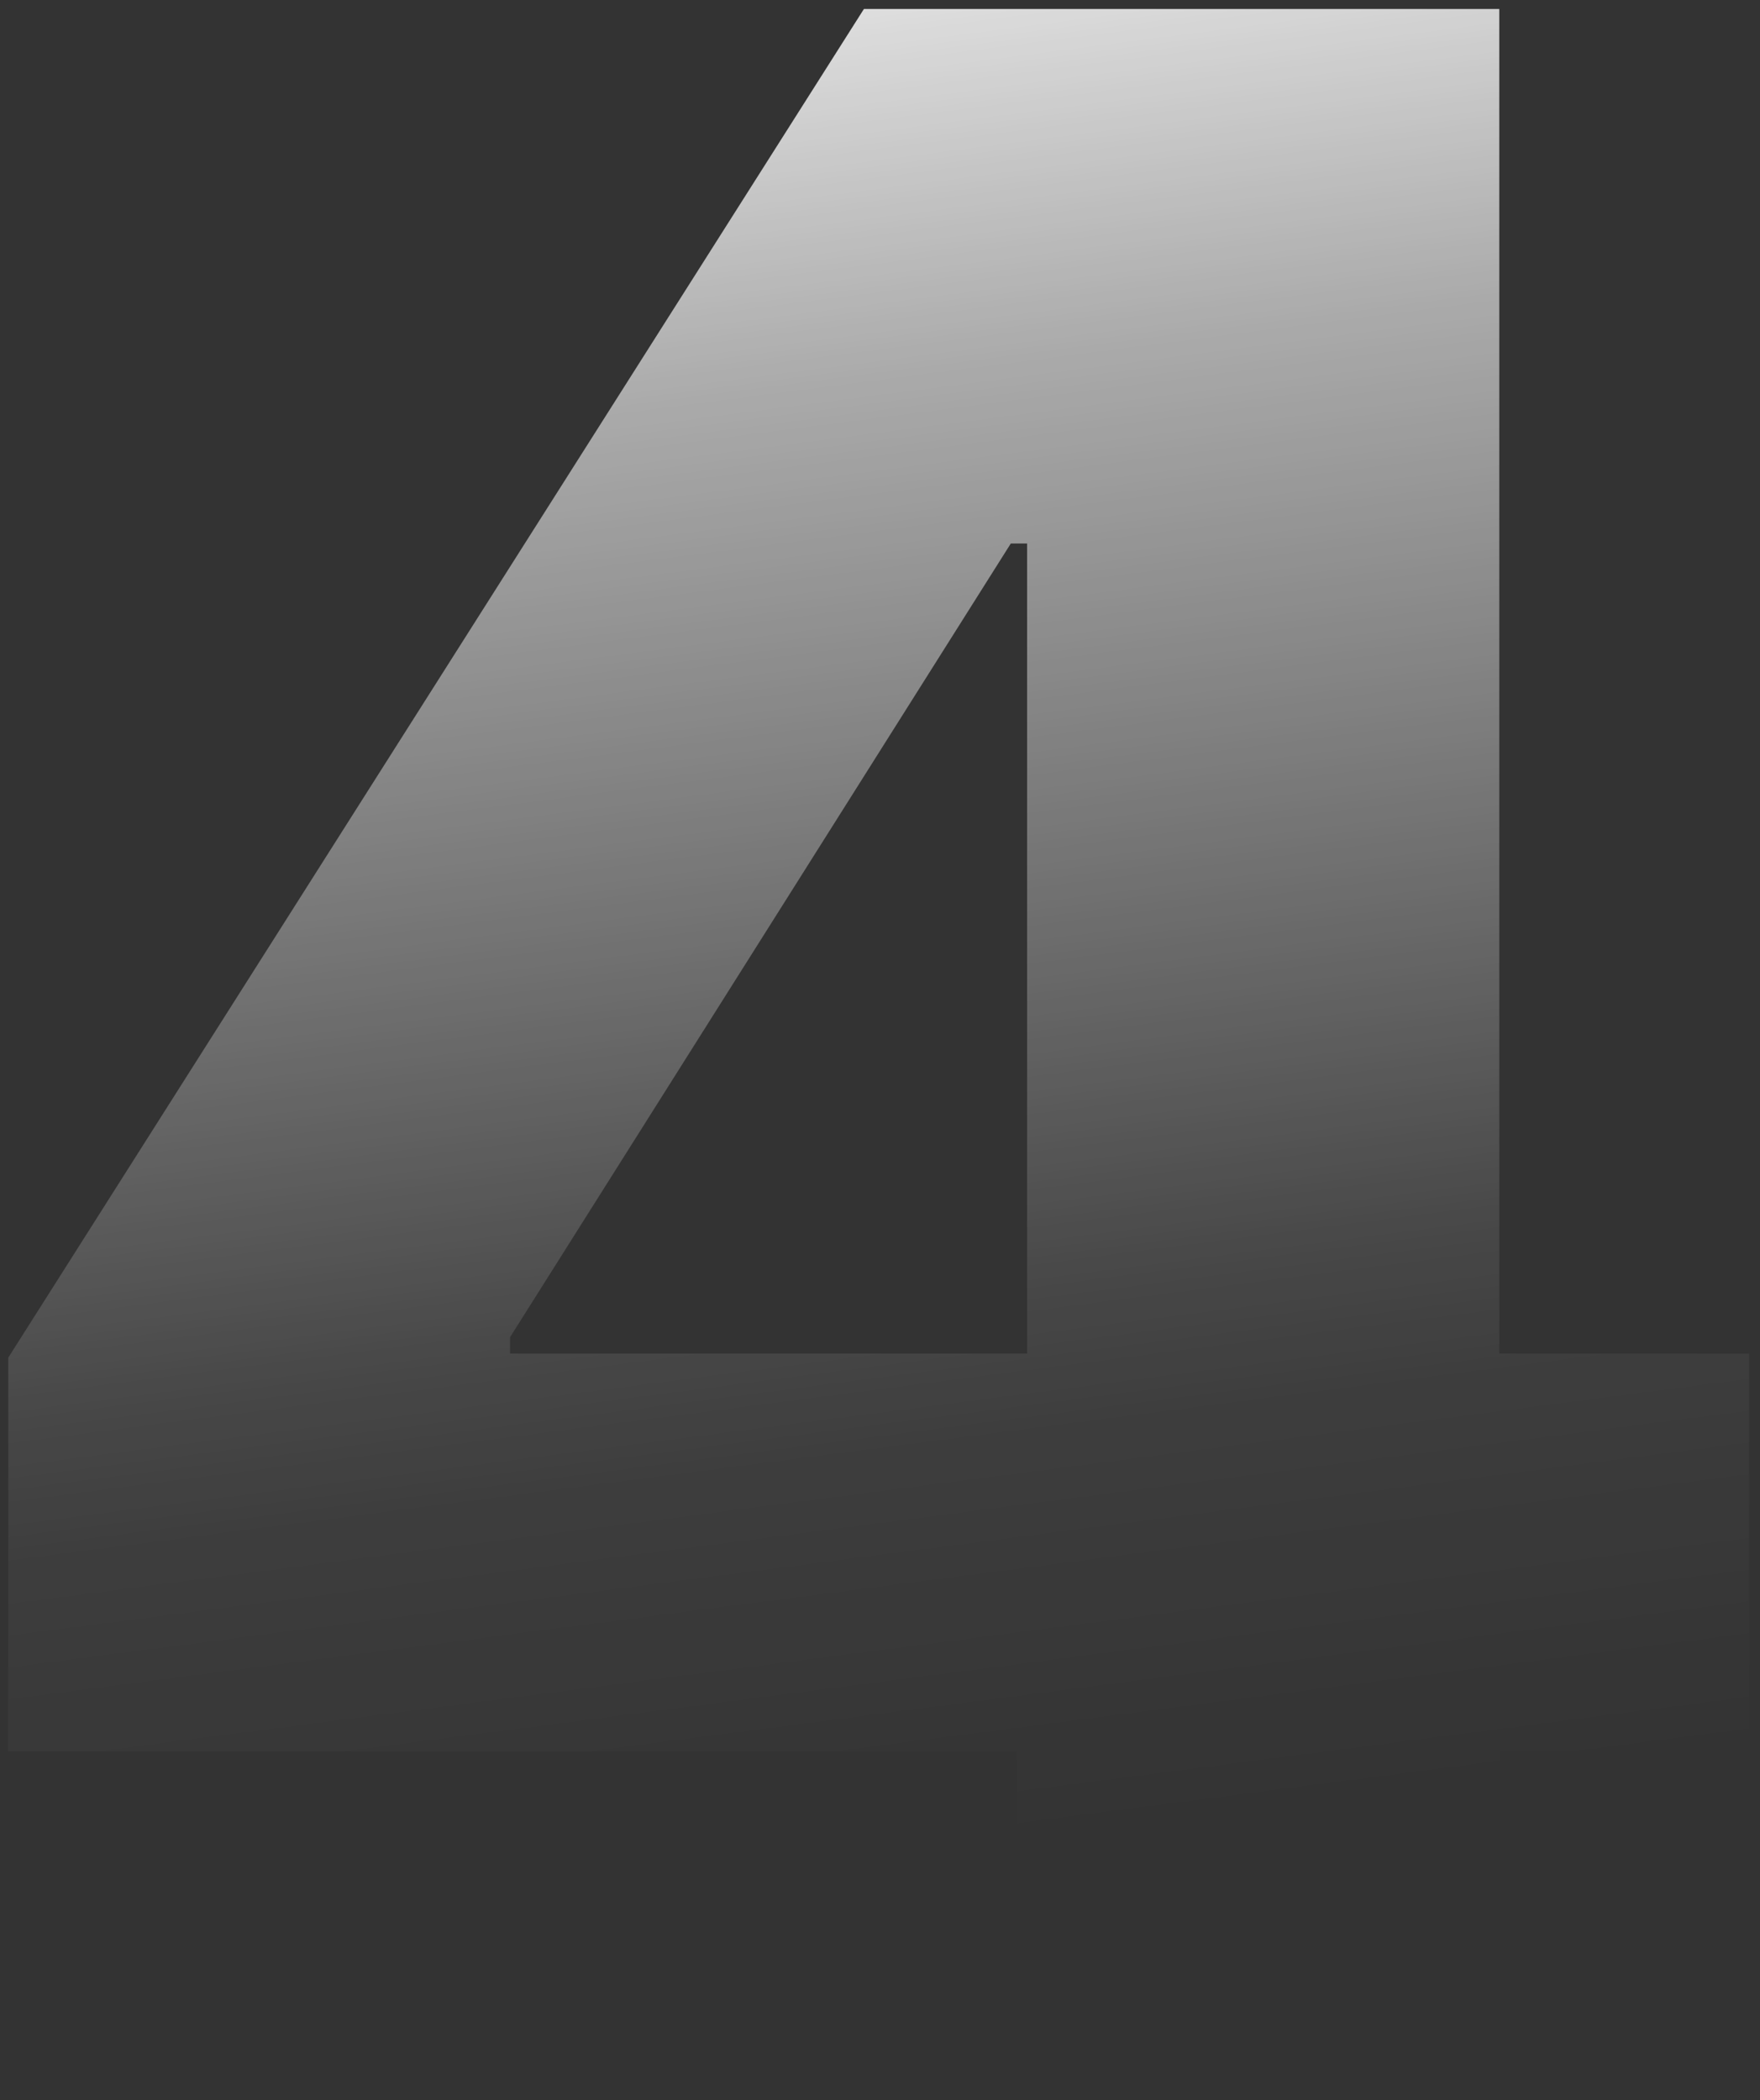 <svg width="140" height="167" viewBox="0 0 140 167" fill="none" xmlns="http://www.w3.org/2000/svg">
<rect x="0" y="0" width="140" height="167" fill="#333333" stroke="none"/>
<path d="M0.659 139.272V107.958L68.721 0.714H96.546V43.222H80.403L40.571 106.336V107.634H139.136V139.272H0.659ZM80.889 166.854V129.699L81.701 115.989V0.714H119.261V166.854H80.889Z" fill="url(#paint0_linear_42_10531)"/>
<defs>
<linearGradient id="paint0_linear_42_10531" x1="249.177" y1="-41.723" x2="270.313" y2="121.749" gradientUnits="userSpaceOnUse">
<stop stop-color="white"/>
<stop offset="0.29" stop-color="white" stop-opacity="0.586"/>
<stop offset="0.737" stop-color="white" stop-opacity="0.1"/>
<stop offset="0.81" stop-color="white" stop-opacity="0.049"/>
<stop offset="1" stop-color="white" stop-opacity="0"/>
</linearGradient>
</defs>
</svg>

